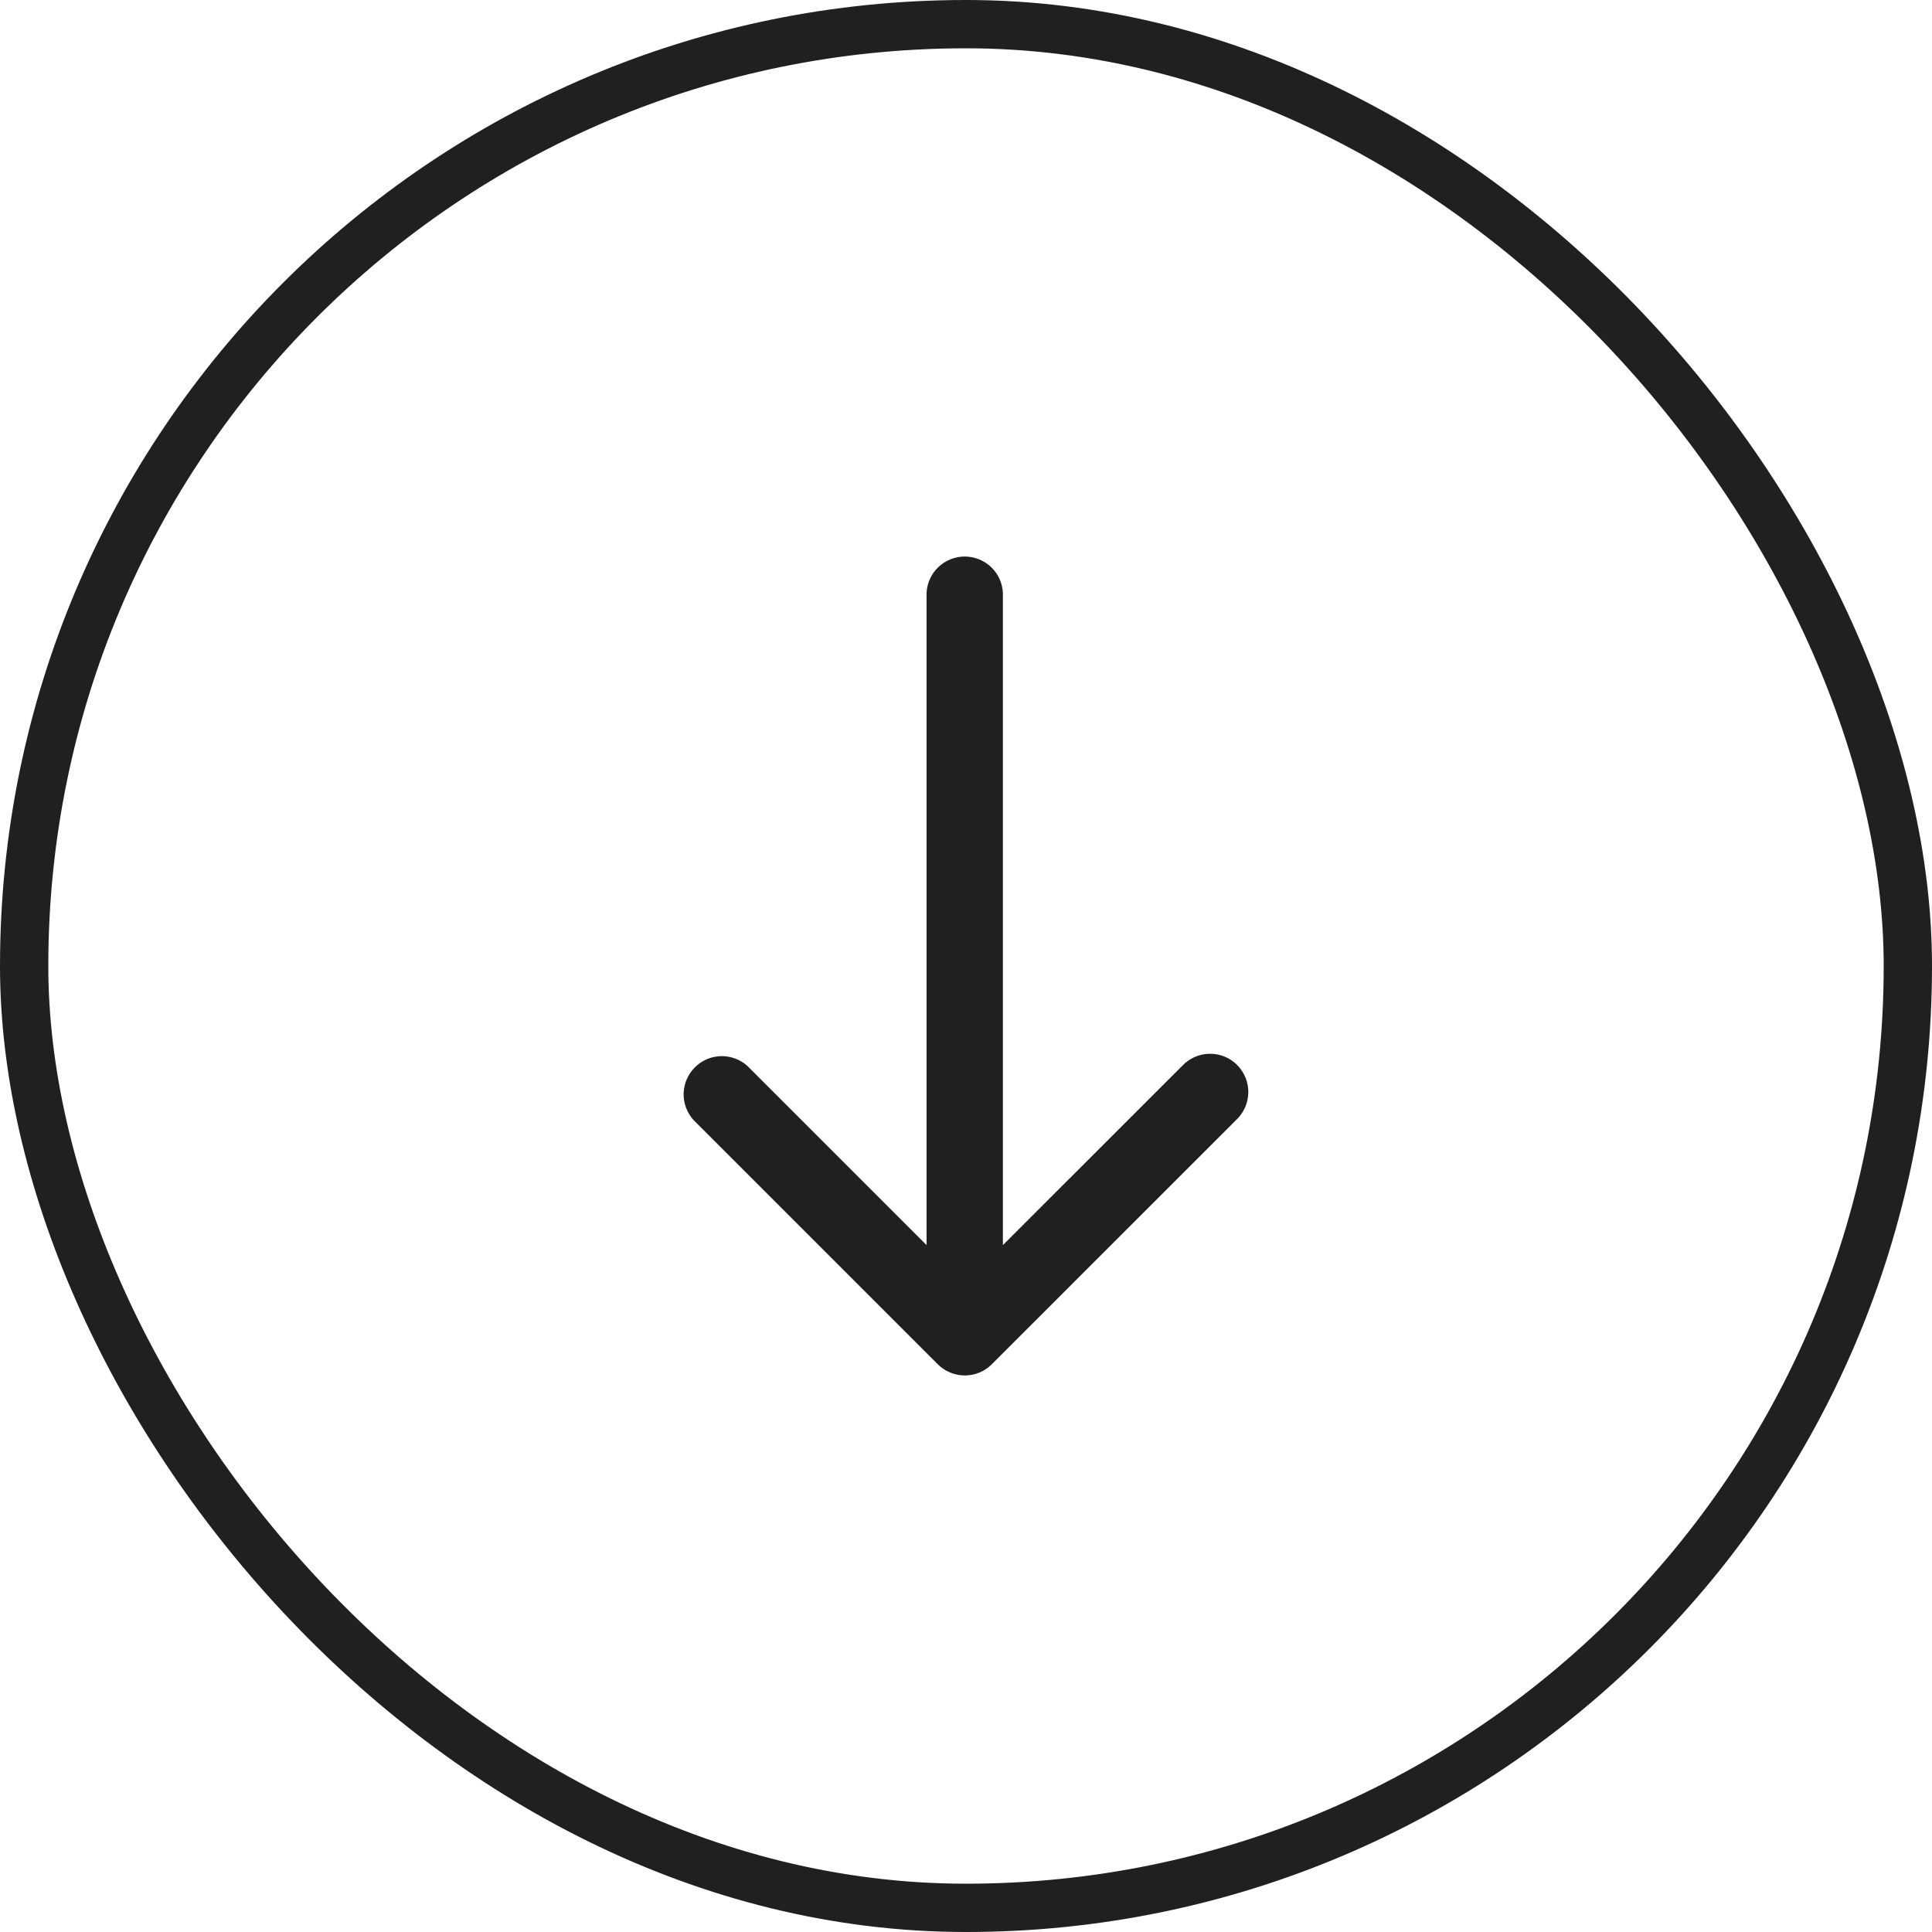 <svg width="32" height="32" viewBox="0 0 32 32" fill="none" xmlns="http://www.w3.org/2000/svg">
<rect x="0.4" y="0.4" width="31.2" height="31.2" rx="15.6" stroke="#1F2020" stroke-width="0.8"/>
<path d="M16.427 22.597L20.475 18.55C20.537 18.492 20.587 18.422 20.621 18.345C20.656 18.267 20.674 18.183 20.676 18.098C20.677 18.013 20.662 17.929 20.63 17.85C20.598 17.771 20.551 17.7 20.491 17.64C20.431 17.579 20.359 17.532 20.281 17.5C20.202 17.468 20.118 17.452 20.033 17.454C19.948 17.455 19.864 17.473 19.786 17.508C19.709 17.542 19.639 17.592 19.581 17.654L16.611 20.623L16.611 9.816C16.602 9.654 16.532 9.502 16.414 9.391C16.297 9.28 16.141 9.218 15.979 9.218C15.817 9.218 15.662 9.28 15.544 9.391C15.426 9.502 15.356 9.654 15.347 9.816L15.347 20.623L12.378 17.654C12.257 17.546 12.1 17.489 11.938 17.493C11.777 17.498 11.623 17.564 11.509 17.679C11.394 17.793 11.328 17.947 11.323 18.108C11.319 18.27 11.376 18.427 11.484 18.548L15.533 22.597C15.652 22.715 15.813 22.782 15.98 22.782C16.148 22.782 16.309 22.715 16.427 22.597Z" fill="#1F2020"/>
</svg>
